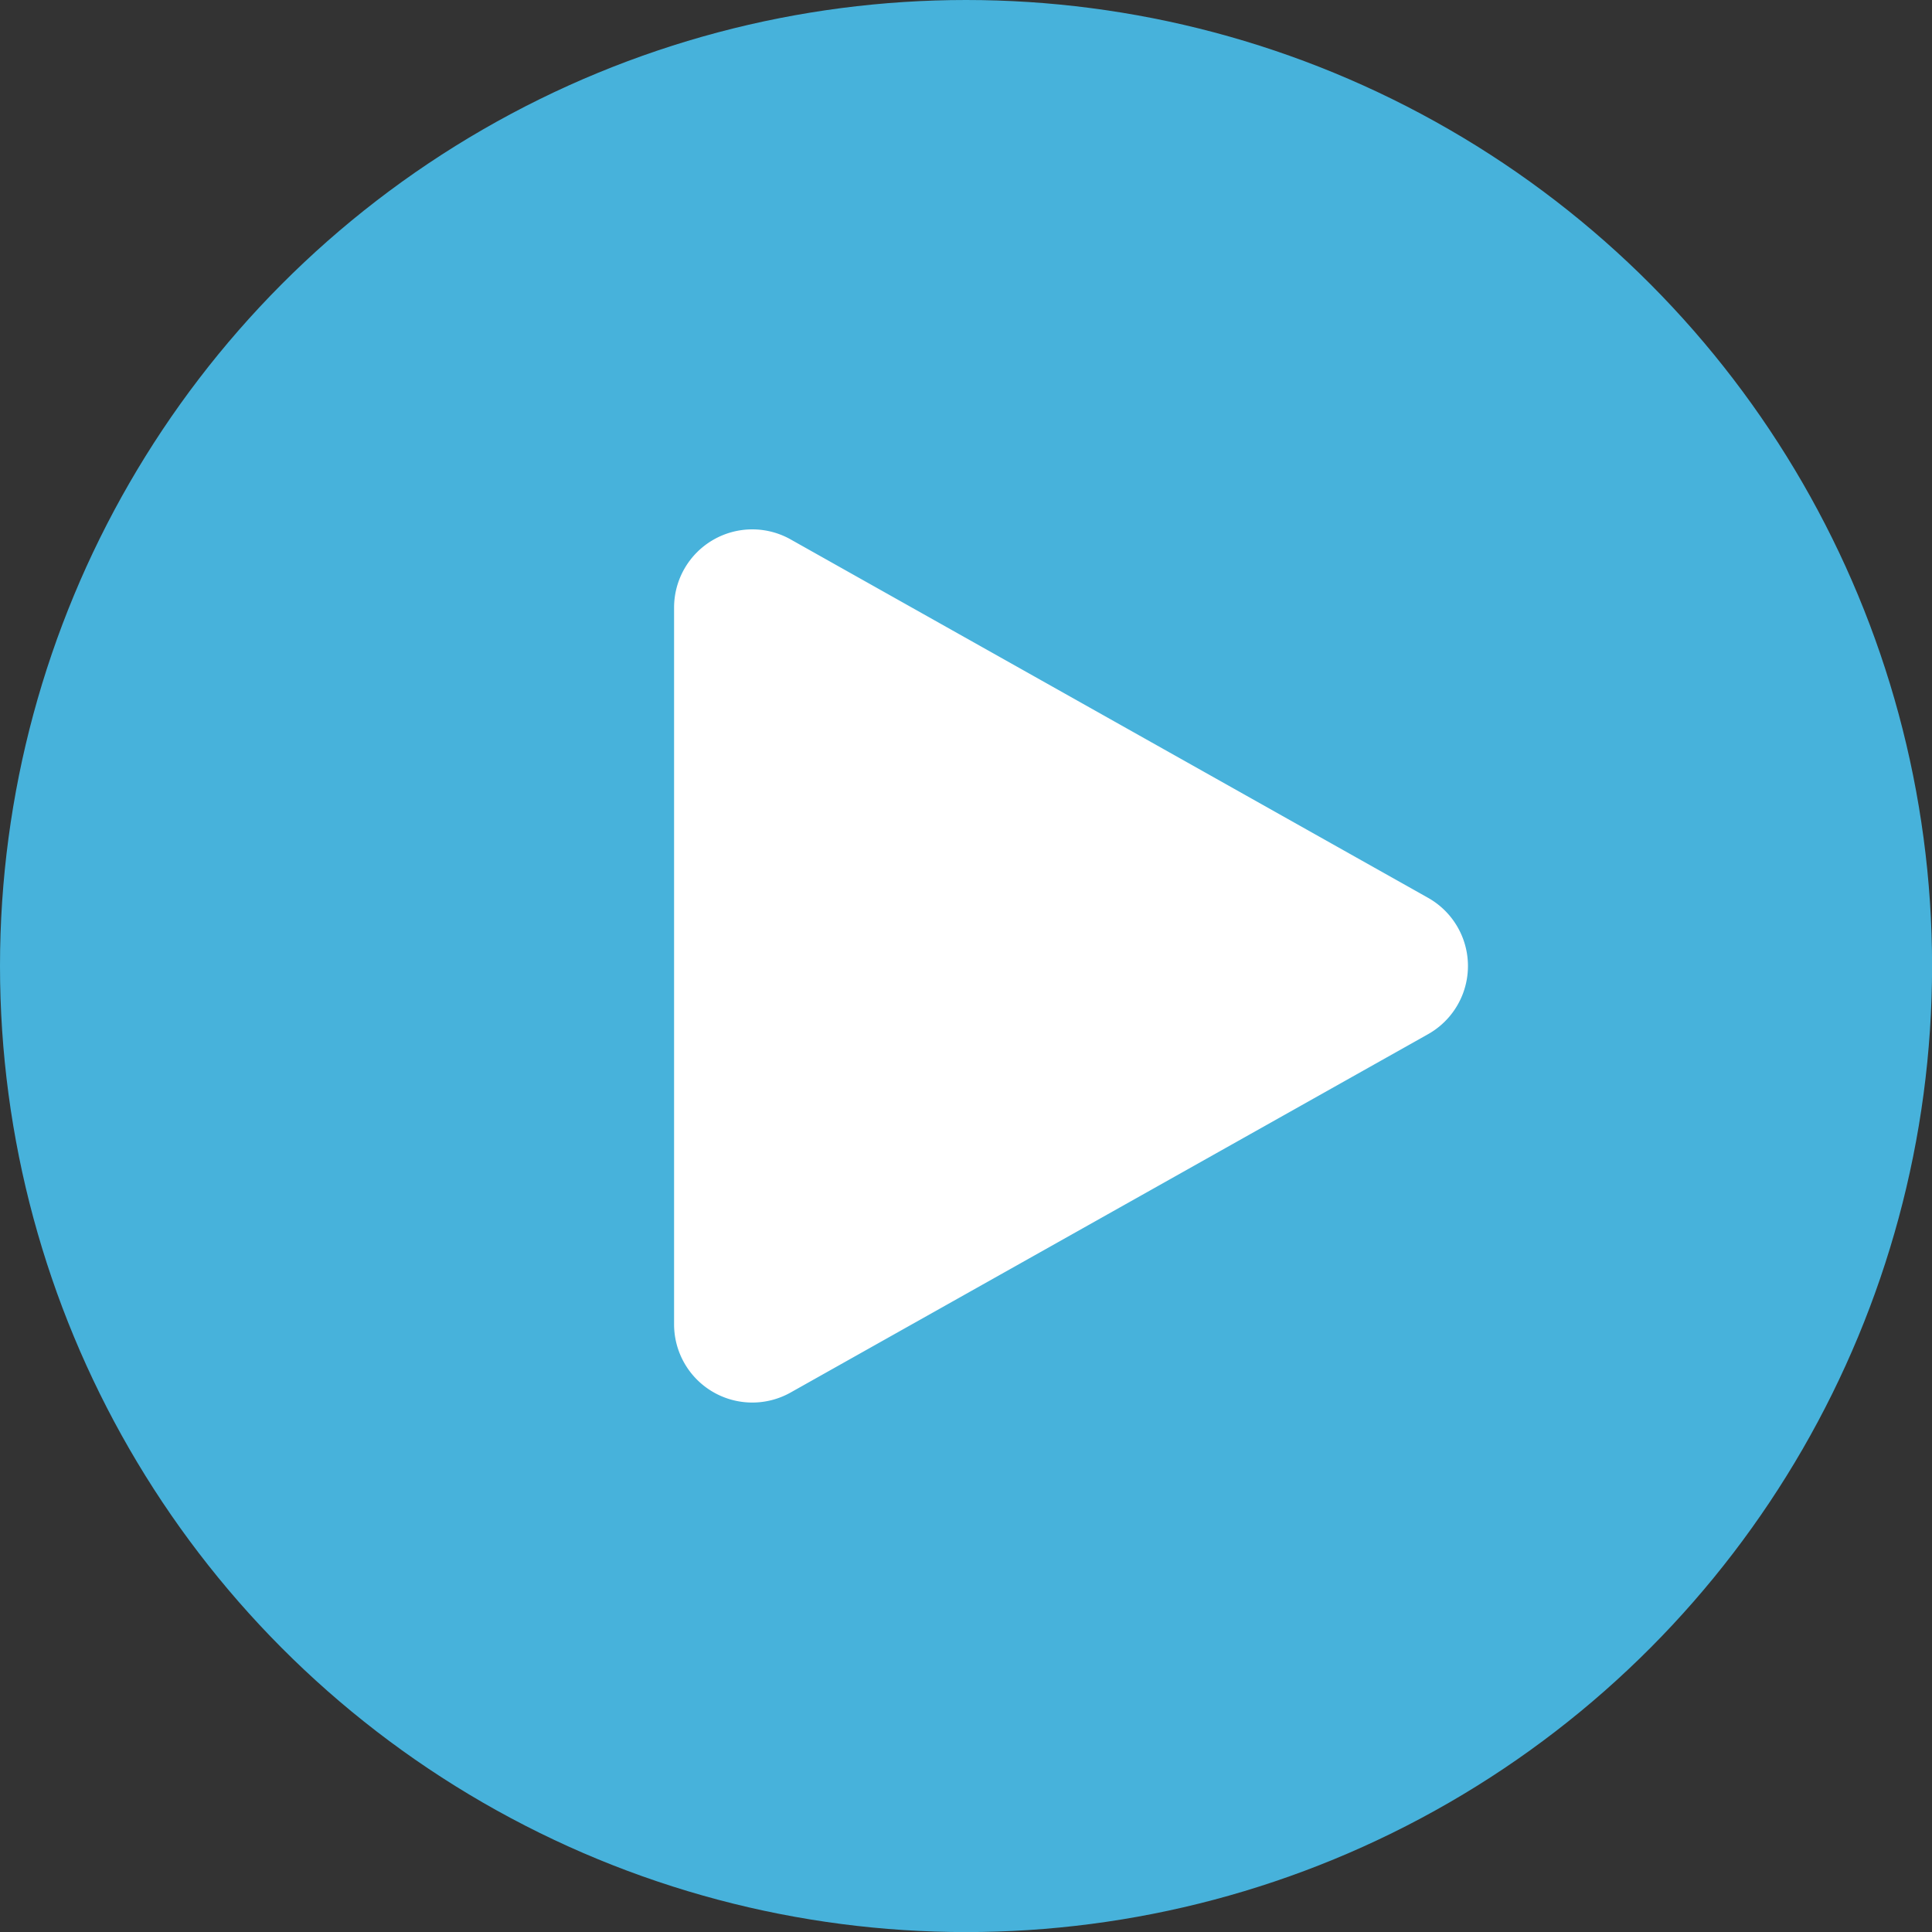 <svg id="Group_3516" data-name="Group 3516" xmlns="http://www.w3.org/2000/svg" width="24.703" height="24.703" viewBox="0 0 24.703 24.703">
  <rect x="0" y="0" width="24.703" height="24.703" fill="#333333" stroke="none"/>
  <ellipse id="Ellipse_19" data-name="Ellipse 19" cx="12.352" cy="12.352" rx="12.352" ry="12.352" fill="#47b2db"/>
  <path id="Polygon_1" data-name="Polygon 1" d="M5.421,1.549a1,1,0,0,1,1.743,0L11.746,9.7a1,1,0,0,1-.872,1.49H1.71A1,1,0,0,1,.838,9.7Z" transform="translate(19.809 6.059) rotate(90)" fill="#fff"/>
</svg>
